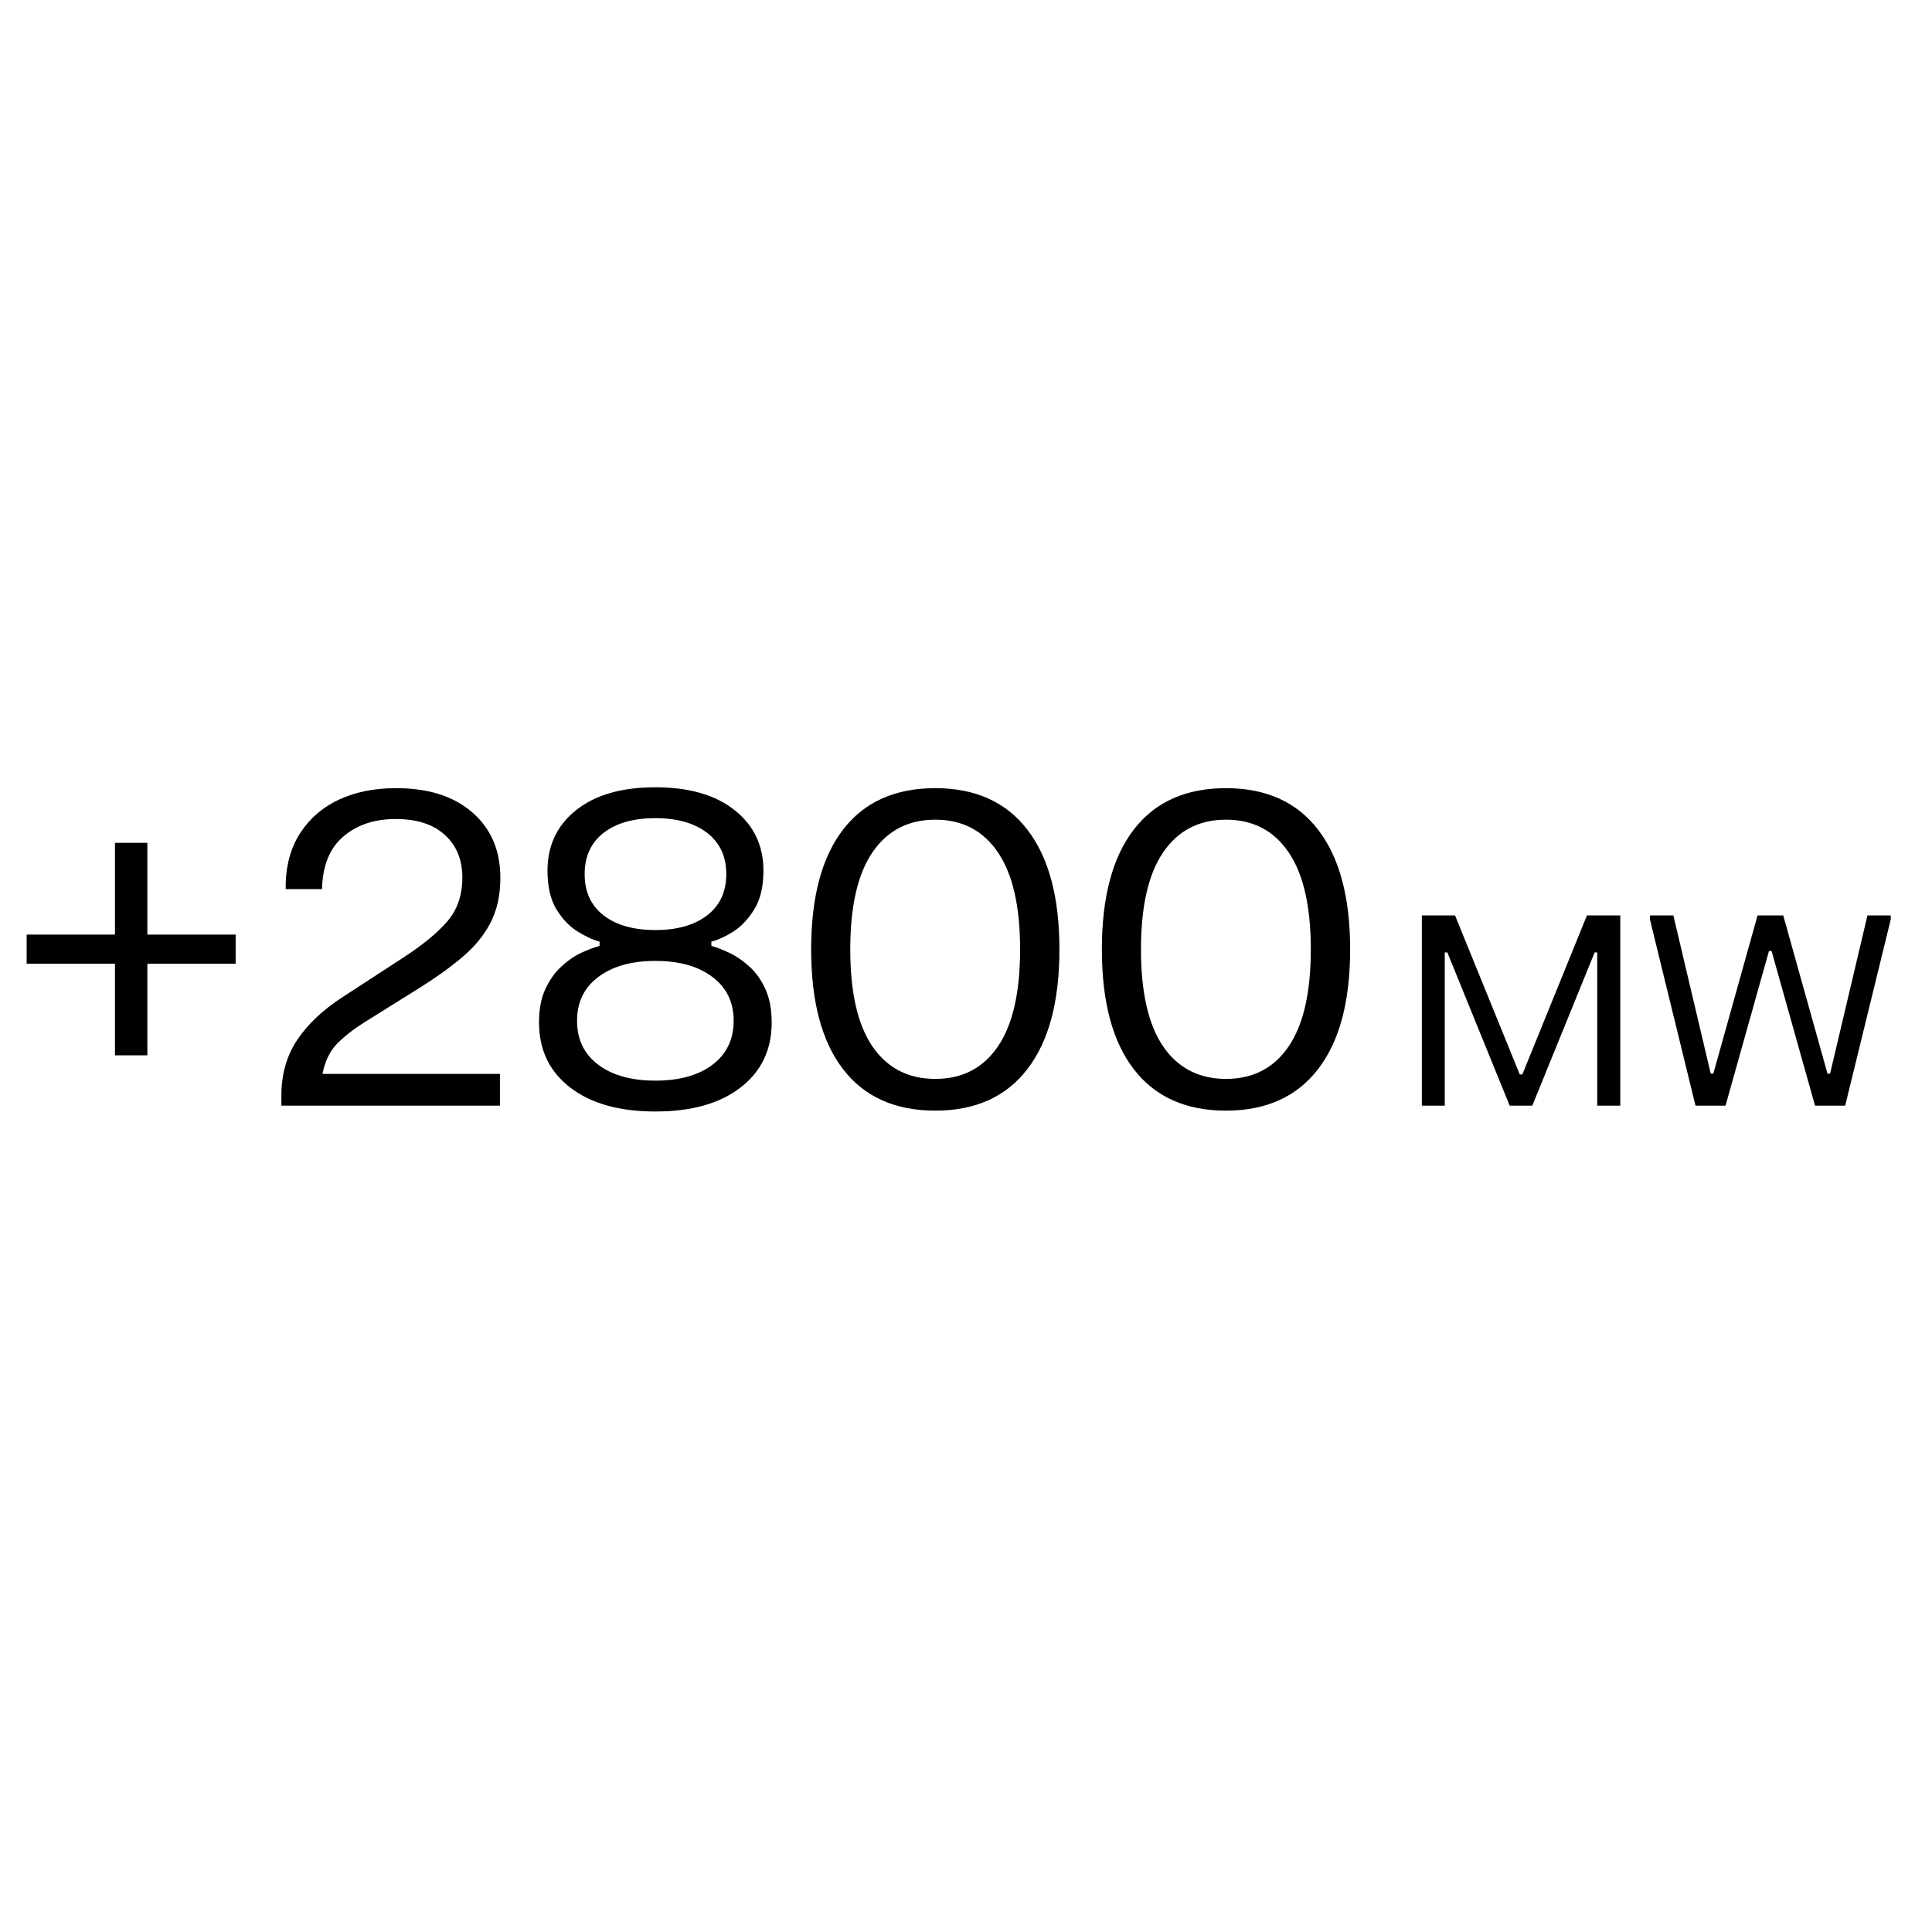 <svg width="512" height="512" viewBox="0 0 512 512" fill="none" xmlns="http://www.w3.org/2000/svg">
<path d="M30.475 279.66V255.395H7.072V247.69H30.475V223.367H39.042V247.69H62.445V255.395H39.042V279.66H30.475ZM75.727 235.615V233.89C75.918 228.677 77.26 224.211 79.752 220.492C82.243 216.736 85.636 213.861 89.929 211.867C94.261 209.874 99.282 208.877 104.994 208.877C113.542 208.877 120.27 211.024 125.177 215.317C130.122 219.611 132.594 225.38 132.594 232.625C132.594 237.302 131.693 241.327 129.892 244.7C128.128 248.035 125.637 251.044 122.417 253.727C119.235 256.411 115.497 259.094 111.204 261.777L96.657 270.862C93.82 272.626 91.405 274.504 89.412 276.497C87.457 278.452 86.134 281.155 85.444 284.605H132.479V293H74.577V290.757C74.5 285.046 75.861 280.043 78.659 275.75C81.496 271.457 85.597 267.585 90.964 264.135L106.777 253.842C111.875 250.546 115.766 247.364 118.449 244.297C121.171 241.192 122.532 237.282 122.532 232.568C122.532 227.852 120.998 224.096 117.932 221.297C114.865 218.461 110.514 217.042 104.879 217.042C99.206 217.042 94.567 218.595 90.964 221.7C87.361 224.767 85.482 229.405 85.329 235.615H75.727ZM145.098 230.727C145.098 224.096 147.608 218.767 152.63 214.742C157.69 210.679 164.705 208.647 173.675 208.647C182.645 208.647 189.66 210.679 194.72 214.742C199.78 218.767 202.31 224.096 202.31 230.727C202.31 234.944 201.505 238.356 199.895 240.962C198.323 243.531 196.464 245.505 194.318 246.885C192.171 248.227 190.235 249.108 188.51 249.53V250.68C189.89 251.063 191.481 251.677 193.283 252.52C195.084 253.363 196.848 254.571 198.573 256.142C200.298 257.676 201.716 259.669 202.828 262.122C203.939 264.537 204.495 267.489 204.495 270.977C204.495 278.222 201.735 283.972 196.215 288.227C190.733 292.444 183.22 294.553 173.675 294.553C164.168 294.553 156.655 292.444 151.135 288.227C145.615 283.972 142.855 278.222 142.855 270.977C142.855 267.489 143.411 264.537 144.523 262.122C145.673 259.669 147.091 257.676 148.778 256.142C150.464 254.571 152.208 253.363 154.01 252.52C155.85 251.677 157.479 251.063 158.898 250.68V249.53C157.134 249.07 155.179 248.169 153.033 246.827C150.886 245.486 149.027 243.531 147.455 240.962C145.883 238.356 145.098 234.944 145.098 230.727ZM154.93 231.647C154.93 236.324 156.598 239.966 159.933 242.572C163.306 245.179 167.887 246.482 173.675 246.482C179.463 246.482 184.044 245.179 187.418 242.572C190.791 239.966 192.478 236.324 192.478 231.647C192.478 226.971 190.791 223.329 187.418 220.722C184.044 218.116 179.463 216.812 173.675 216.812C167.887 216.812 163.306 218.116 159.933 220.722C156.598 223.329 154.93 226.971 154.93 231.647ZM152.918 270.517C152.918 275.462 154.796 279.353 158.553 282.19C162.309 284.988 167.35 286.387 173.675 286.387C180.038 286.387 185.079 284.988 188.798 282.19C192.554 279.353 194.433 275.462 194.433 270.517C194.433 265.572 192.554 261.701 188.798 258.902C185.079 256.066 180.038 254.647 173.675 254.647C167.35 254.647 162.309 256.066 158.553 258.902C154.796 261.701 152.918 265.572 152.918 270.517ZM214.971 251.6C214.971 237.762 217.788 227.182 223.423 219.86C229.058 212.538 237.204 208.877 247.861 208.877C258.479 208.877 266.606 212.538 272.241 219.86C277.914 227.182 280.751 237.762 280.751 251.6C280.751 265.438 277.914 276.018 272.241 283.34C266.606 290.662 258.479 294.323 247.861 294.323C237.204 294.323 229.058 290.662 223.423 283.34C217.788 276.018 214.971 265.438 214.971 251.6ZM225.321 251.6C225.321 262.985 227.276 271.552 231.186 277.302C235.134 283.052 240.693 285.927 247.861 285.927C255.029 285.927 260.568 283.052 264.478 277.302C268.388 271.552 270.343 262.985 270.343 251.6C270.343 240.215 268.388 231.647 264.478 225.897C260.568 220.109 255.029 217.215 247.861 217.215C240.693 217.215 235.134 220.109 231.186 225.897C227.276 231.647 225.321 240.215 225.321 251.6ZM292.012 251.6C292.012 237.762 294.829 227.182 300.464 219.86C306.099 212.538 314.245 208.877 324.902 208.877C335.52 208.877 343.647 212.538 349.282 219.86C354.955 227.182 357.792 237.762 357.792 251.6C357.792 265.438 354.955 276.018 349.282 283.34C343.647 290.662 335.52 294.323 324.902 294.323C314.245 294.323 306.099 290.662 300.464 283.34C294.829 276.018 292.012 265.438 292.012 251.6ZM302.362 251.6C302.362 262.985 304.317 271.552 308.227 277.302C312.175 283.052 317.734 285.927 324.902 285.927C332.07 285.927 337.609 283.052 341.519 277.302C345.429 271.552 347.384 262.985 347.384 251.6C347.384 240.215 345.429 231.647 341.519 225.897C337.609 220.109 332.07 217.215 324.902 217.215C317.734 217.215 312.175 220.109 308.227 225.897C304.317 231.647 302.362 240.215 302.362 251.6Z" fill="black"/>
<path d="M30.475 279.66V255.395H7.072V247.69H30.475V223.367H39.042V247.69H62.445V255.395H39.042V279.66H30.475ZM75.727 235.615V233.89C75.918 228.677 77.26 224.211 79.752 220.492C82.243 216.736 85.636 213.861 89.929 211.867C94.261 209.874 99.282 208.877 104.994 208.877C113.542 208.877 120.27 211.024 125.177 215.317C130.122 219.611 132.594 225.38 132.594 232.625C132.594 237.302 131.693 241.327 129.892 244.7C128.128 248.035 125.637 251.044 122.417 253.727C119.235 256.411 115.497 259.094 111.204 261.777L96.657 270.862C93.82 272.626 91.405 274.504 89.412 276.497C87.457 278.452 86.134 281.155 85.444 284.605H132.479V293H74.577V290.757C74.5 285.046 75.861 280.043 78.659 275.75C81.496 271.457 85.597 267.585 90.964 264.135L106.777 253.842C111.875 250.546 115.766 247.364 118.449 244.297C121.171 241.192 122.532 237.282 122.532 232.568C122.532 227.852 120.998 224.096 117.932 221.297C114.865 218.461 110.514 217.042 104.879 217.042C99.206 217.042 94.567 218.595 90.964 221.7C87.361 224.767 85.482 229.405 85.329 235.615H75.727ZM145.098 230.727C145.098 224.096 147.608 218.767 152.63 214.742C157.69 210.679 164.705 208.647 173.675 208.647C182.645 208.647 189.66 210.679 194.72 214.742C199.78 218.767 202.31 224.096 202.31 230.727C202.31 234.944 201.505 238.356 199.895 240.962C198.323 243.531 196.464 245.505 194.318 246.885C192.171 248.227 190.235 249.108 188.51 249.53V250.68C189.89 251.063 191.481 251.677 193.283 252.52C195.084 253.363 196.848 254.571 198.573 256.142C200.298 257.676 201.716 259.669 202.828 262.122C203.939 264.537 204.495 267.489 204.495 270.977C204.495 278.222 201.735 283.972 196.215 288.227C190.733 292.444 183.22 294.553 173.675 294.553C164.168 294.553 156.655 292.444 151.135 288.227C145.615 283.972 142.855 278.222 142.855 270.977C142.855 267.489 143.411 264.537 144.523 262.122C145.673 259.669 147.091 257.676 148.778 256.142C150.464 254.571 152.208 253.363 154.01 252.52C155.85 251.677 157.479 251.063 158.898 250.68V249.53C157.134 249.07 155.179 248.169 153.033 246.827C150.886 245.486 149.027 243.531 147.455 240.962C145.883 238.356 145.098 234.944 145.098 230.727ZM154.93 231.647C154.93 236.324 156.598 239.966 159.933 242.572C163.306 245.179 167.887 246.482 173.675 246.482C179.463 246.482 184.044 245.179 187.418 242.572C190.791 239.966 192.478 236.324 192.478 231.647C192.478 226.971 190.791 223.329 187.418 220.722C184.044 218.116 179.463 216.812 173.675 216.812C167.887 216.812 163.306 218.116 159.933 220.722C156.598 223.329 154.93 226.971 154.93 231.647ZM152.918 270.517C152.918 275.462 154.796 279.353 158.553 282.19C162.309 284.988 167.35 286.387 173.675 286.387C180.038 286.387 185.079 284.988 188.798 282.19C192.554 279.353 194.433 275.462 194.433 270.517C194.433 265.572 192.554 261.701 188.798 258.902C185.079 256.066 180.038 254.647 173.675 254.647C167.35 254.647 162.309 256.066 158.553 258.902C154.796 261.701 152.918 265.572 152.918 270.517ZM214.971 251.6C214.971 237.762 217.788 227.182 223.423 219.86C229.058 212.538 237.204 208.877 247.861 208.877C258.479 208.877 266.606 212.538 272.241 219.86C277.914 227.182 280.751 237.762 280.751 251.6C280.751 265.438 277.914 276.018 272.241 283.34C266.606 290.662 258.479 294.323 247.861 294.323C237.204 294.323 229.058 290.662 223.423 283.34C217.788 276.018 214.971 265.438 214.971 251.6ZM225.321 251.6C225.321 262.985 227.276 271.552 231.186 277.302C235.134 283.052 240.693 285.927 247.861 285.927C255.029 285.927 260.568 283.052 264.478 277.302C268.388 271.552 270.343 262.985 270.343 251.6C270.343 240.215 268.388 231.647 264.478 225.897C260.568 220.109 255.029 217.215 247.861 217.215C240.693 217.215 235.134 220.109 231.186 225.897C227.276 231.647 225.321 240.215 225.321 251.6ZM292.012 251.6C292.012 237.762 294.829 227.182 300.464 219.86C306.099 212.538 314.245 208.877 324.902 208.877C335.52 208.877 343.647 212.538 349.282 219.86C354.955 227.182 357.792 237.762 357.792 251.6C357.792 265.438 354.955 276.018 349.282 283.34C343.647 290.662 335.52 294.323 324.902 294.323C314.245 294.323 306.099 290.662 300.464 283.34C294.829 276.018 292.012 265.438 292.012 251.6ZM302.362 251.6C302.362 262.985 304.317 271.552 308.227 277.302C312.175 283.052 317.734 285.927 324.902 285.927C332.07 285.927 337.609 283.052 341.519 277.302C345.429 271.552 347.384 262.985 347.384 251.6C347.384 240.215 345.429 231.647 341.519 225.897C337.609 220.109 332.07 217.215 324.902 217.215C317.734 217.215 312.175 220.109 308.227 225.897C304.317 231.647 302.362 240.215 302.362 251.6Z" fill="black" fill-opacity="0.2"/>
<path d="M376.81 242.6H385.595L402.745 284.74H403.445L420.56 242.6H429.38V293H423.29V252.4H422.59L406.07 293H400.085L383.565 252.4H382.865V293H376.81V242.6ZM437.256 242.6H443.451L453.356 284.53H454.056L465.781 242.6H472.571L484.296 284.53H484.996L494.901 242.6H501.061V243.65L488.986 293H481.006L469.491 252.015H468.791L457.276 293H449.331L437.256 243.65V242.6Z" fill="black"/>
<path d="M376.81 242.6H385.595L402.745 284.74H403.445L420.56 242.6H429.38V293H423.29V252.4H422.59L406.07 293H400.085L383.565 252.4H382.865V293H376.81V242.6ZM437.256 242.6H443.451L453.356 284.53H454.056L465.781 242.6H472.571L484.296 284.53H484.996L494.901 242.6H501.061V243.65L488.986 293H481.006L469.491 252.015H468.791L457.276 293H449.331L437.256 243.65V242.6Z" fill="black" fill-opacity="0.2"/>
</svg>
